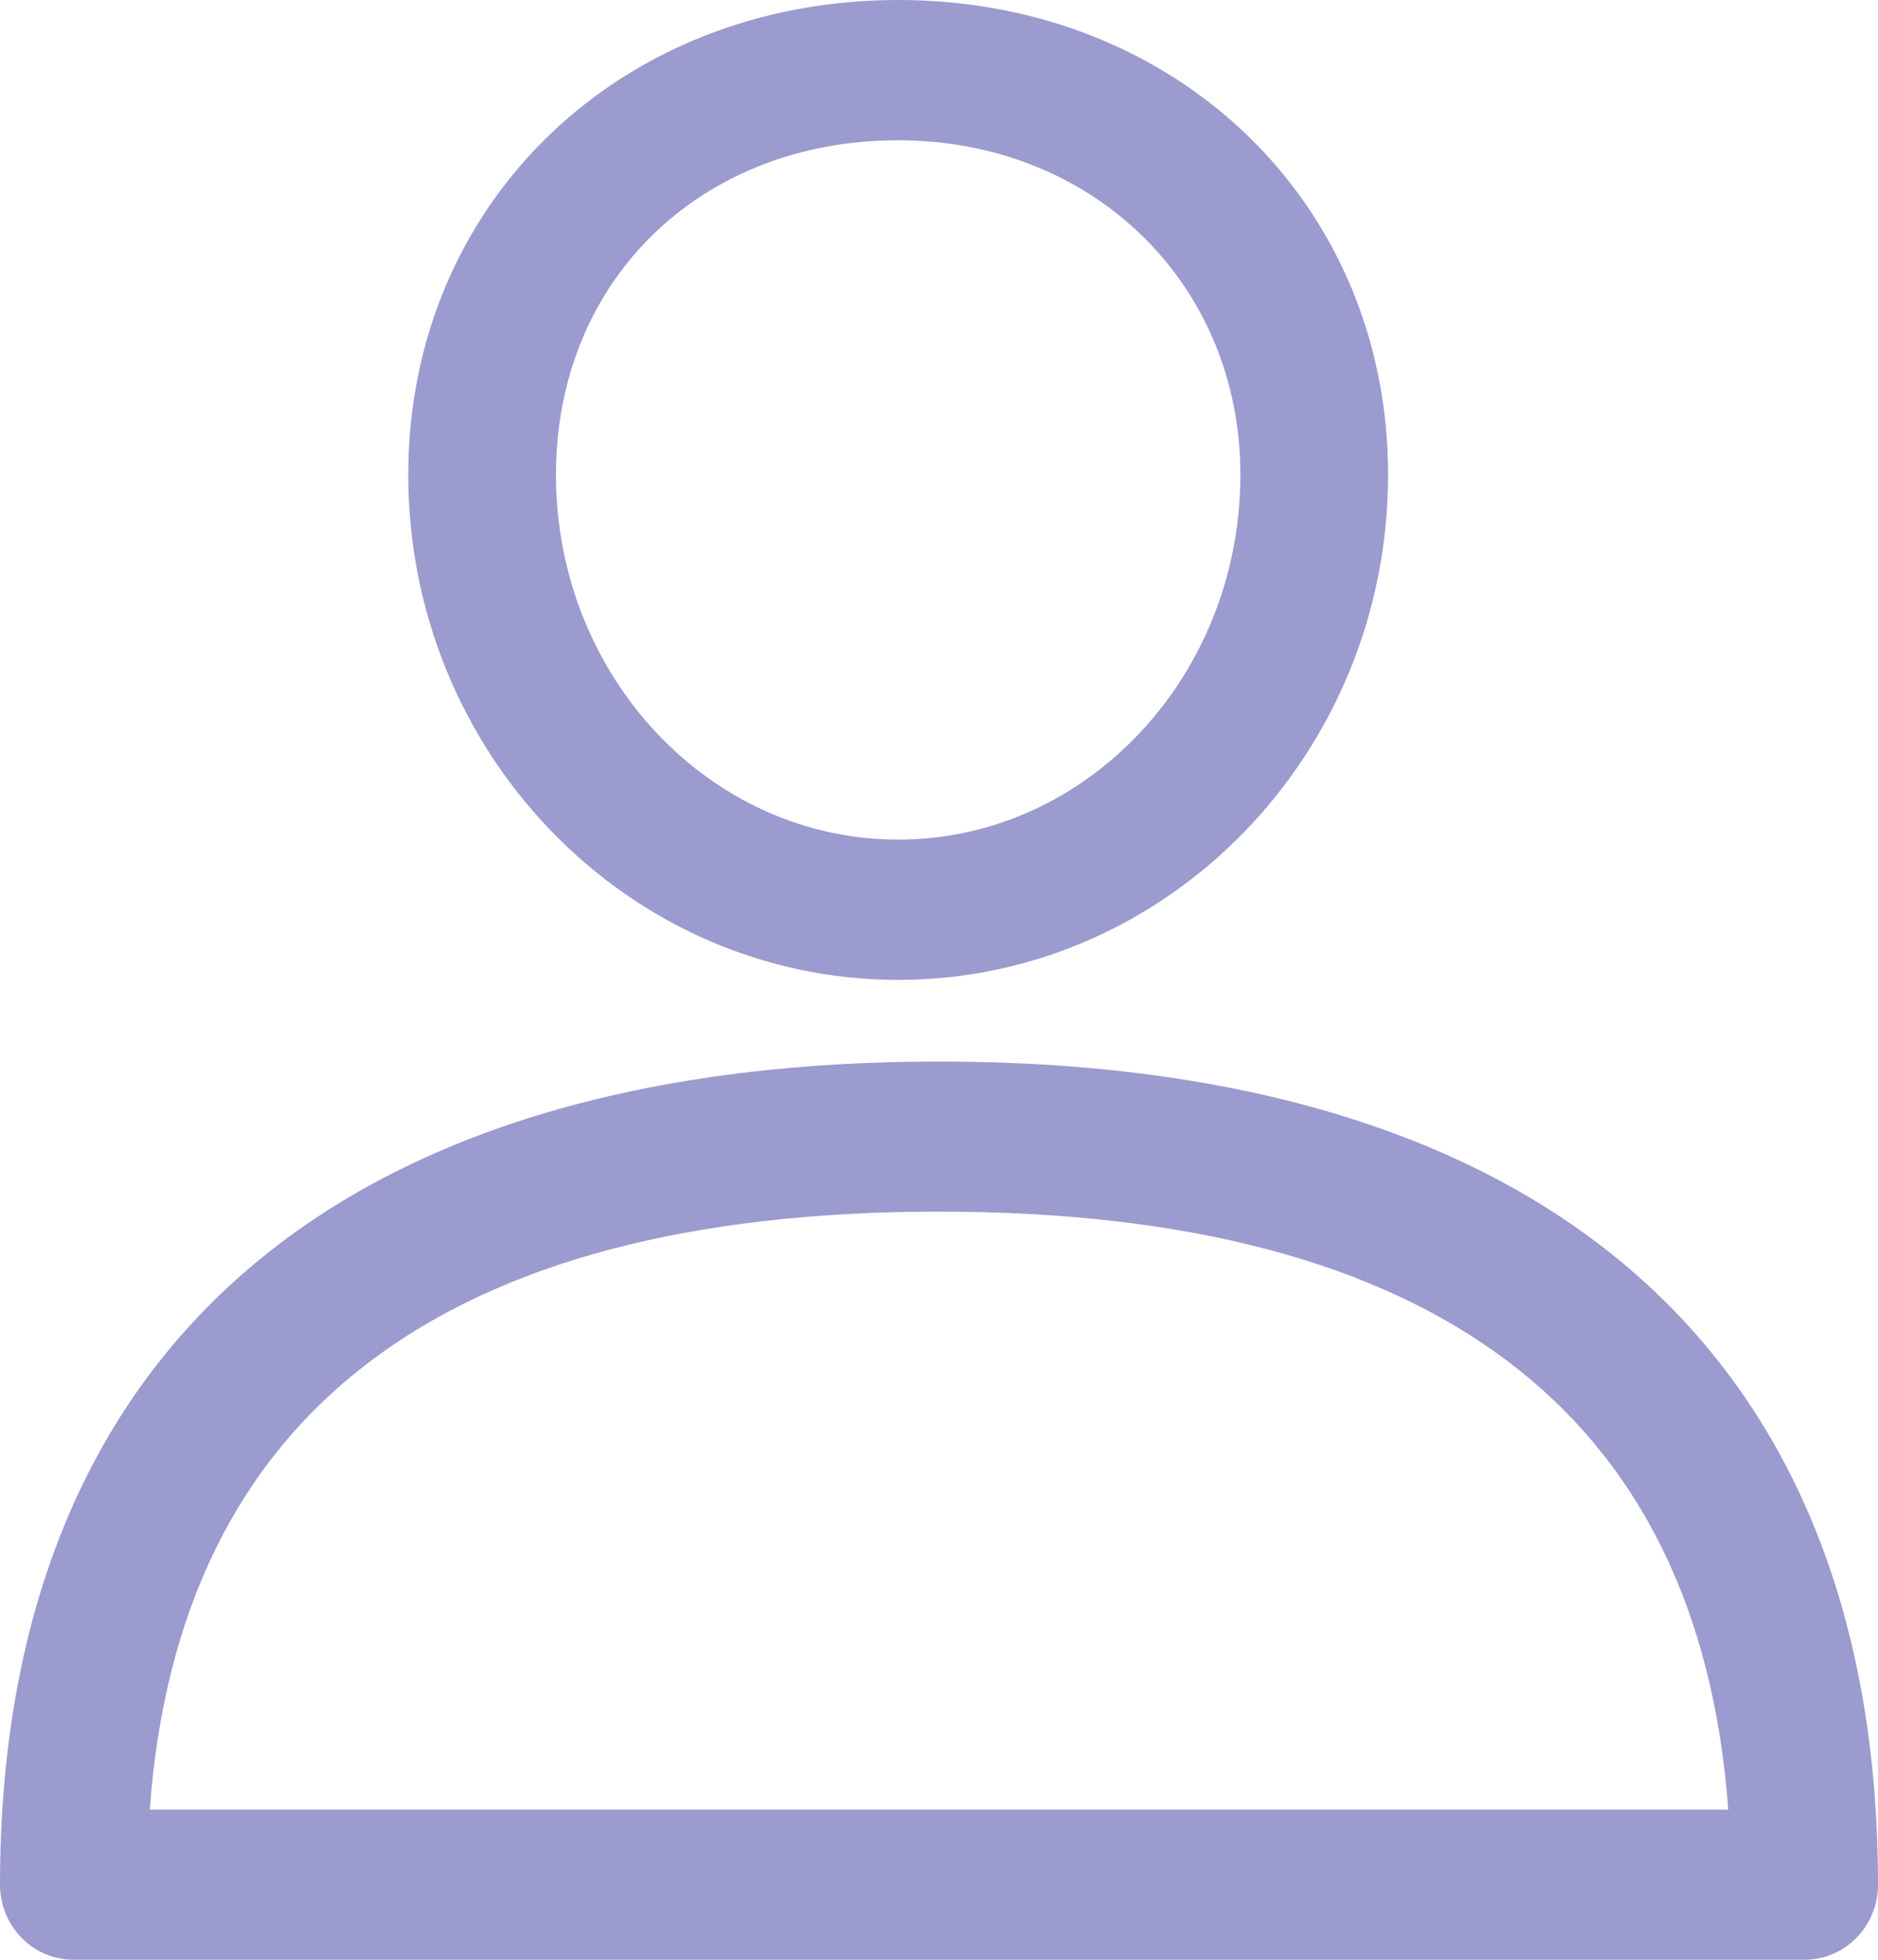 <?xml version="1.0" encoding="UTF-8"?>
<svg width="23px" height="24px" viewBox="0 0 23 24" version="1.1" xmlns="http://www.w3.org/2000/svg" xmlns:xlink="http://www.w3.org/1999/xlink">
    <!-- Generator: Sketch 61 (89581) - https://sketch.com -->
    <title>user</title>
    <desc>Created with Sketch.</desc>
    <g id="Web-Resume-present" stroke="none" stroke-width="1" fill="none" fill-rule="evenodd">
        <g id="Landing-สมัครงาน_W:1440" transform="translate(-203, -10018)" fill="#9B9BCF" fill-rule="nonzero">
            <g id="Group-12" transform="translate(0, 67)">
                <g id="user" transform="translate(203, 9951)">
                    <path d="M11.5,13 C4.084,13 0,16.58 0,23.081 C0,23.589 0.403,24 0.901,24 L22.099,24 C22.597,24 23,23.589 23,23.081 C23,16.58 18.916,13 11.5,13 Z M1.834,22.162 C2.189,17.301 5.436,14.838 11.5,14.838 C17.564,14.838 20.811,17.301 21.166,22.162 L1.834,22.162 L1.834,22.162 Z" id="Shape"></path>
                    <path d="M11,0 C7.579,0 5,2.499 5,5.814 C5,9.225 7.692,12 11,12 C14.308,12 17,9.225 17,5.814 C17,2.499 14.421,0 11,0 Z M11,10.282 C8.689,10.282 6.809,8.278 6.809,5.814 C6.809,3.441 8.572,1.718 11,1.718 C13.389,1.718 15.191,3.479 15.191,5.814 C15.191,8.278 13.311,10.282 11,10.282 Z" id="Shape"></path>
                </g>
            </g>
        </g>
    </g>
</svg>